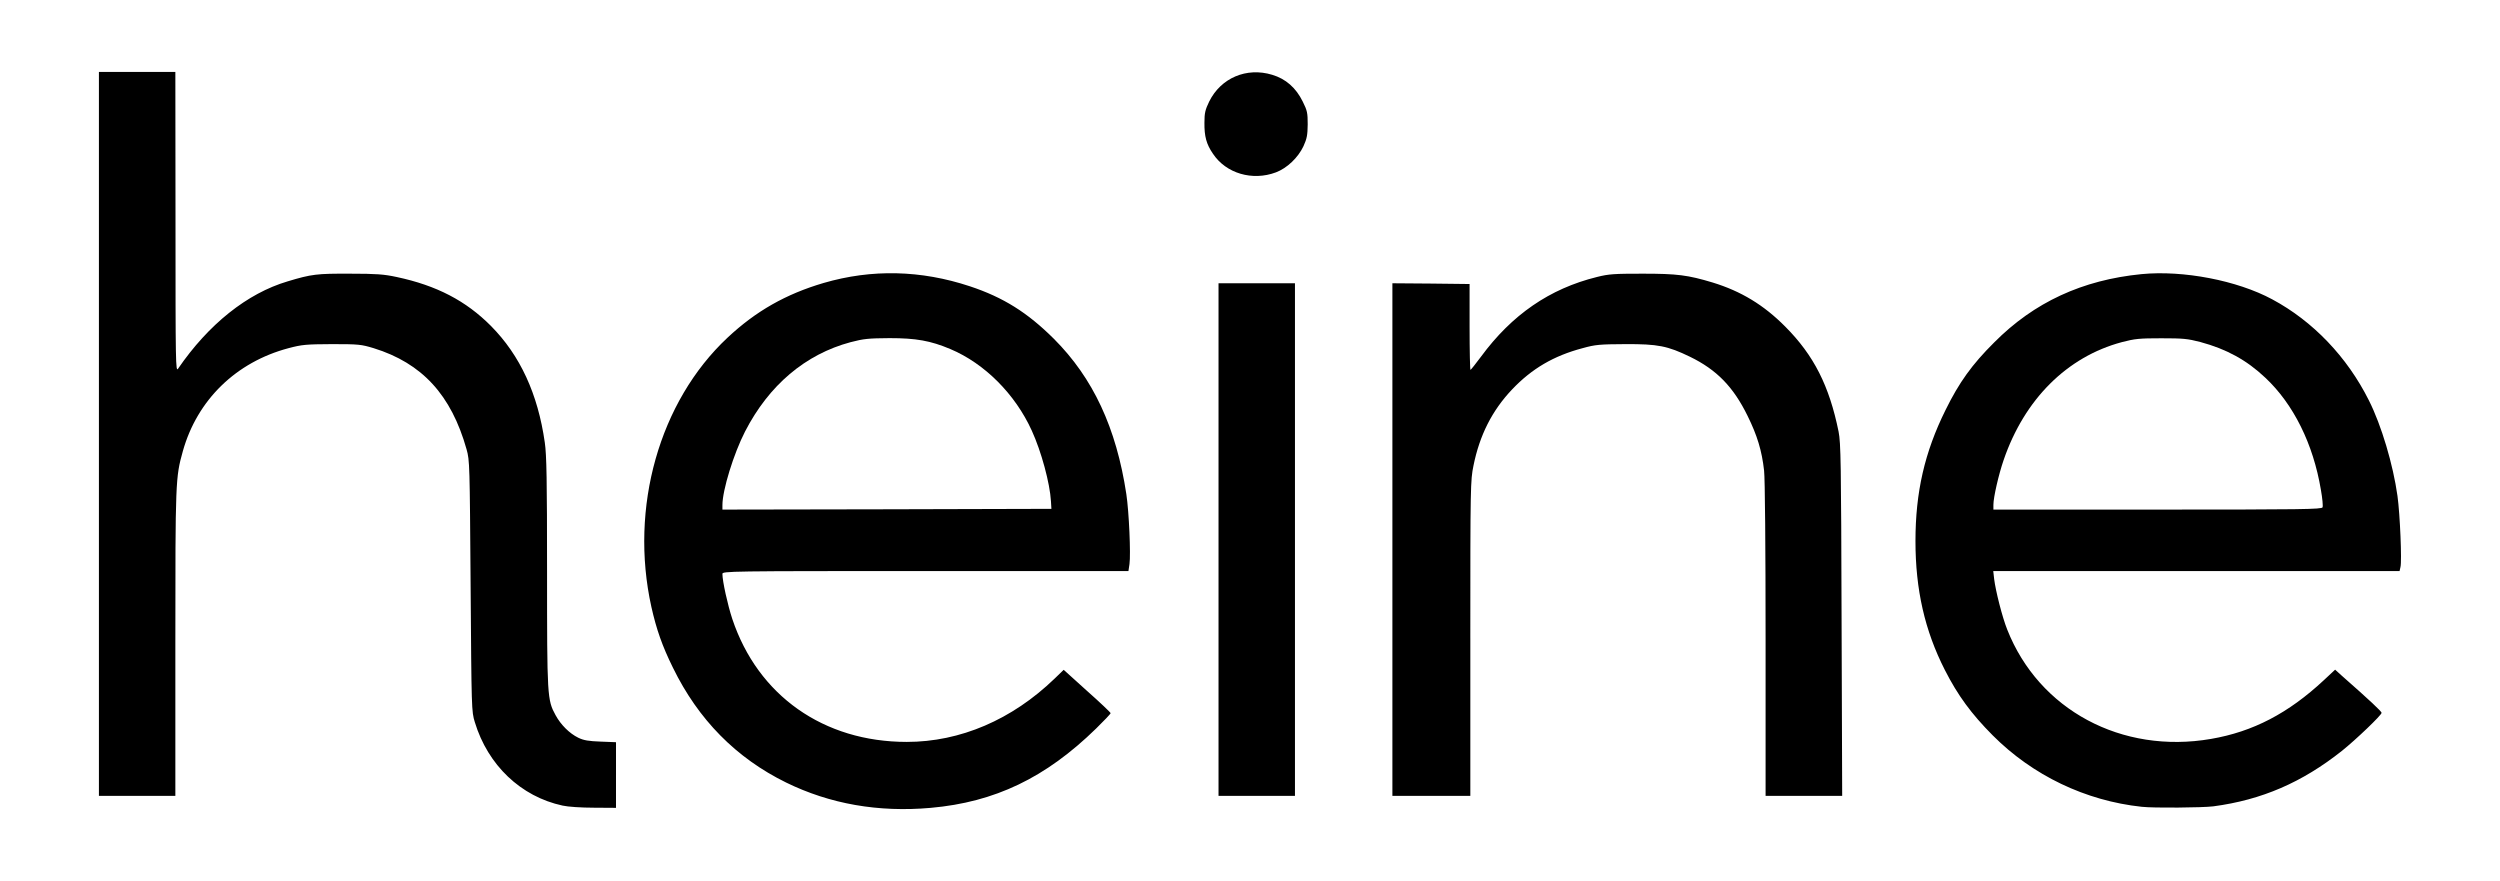 <?xml version="1.0" encoding="utf-8"?>
<!DOCTYPE svg PUBLIC "-//W3C//DTD SVG 1.0//EN" "http://www.w3.org/TR/2001/REC-SVG-20010904/DTD/svg10.dtd">
<svg version="1.0" xmlns="http://www.w3.org/2000/svg" width="834px" height="294px" viewBox="0 0 834 294" preserveAspectRatio="xMidYMid meet">
 <rect x="0" y="0" width="834" height="294" fill="#808080" stroke="none"/>
 <g fill="#000000">
  <path d="M290.80 270.95 c-21.95 -1.95 -42.45 -12.35 -55.90 -28.45 -5.30 -6.30 -8.35 -11 -11.90 -18.25 -6.80 -13.90 -9.50 -26.40 -9.50 -43.85 0 -12.90 1.45 -22.25 5 -32.90 8.10 -24.40 25.25 -43.35 47 -52.05 11.80 -4.70 26.65 -6.75 39.95 -5.50 7.95 0.75 12.40 1.65 19.60 4.05 11.15 3.70 19.20 8.75 28 17.50 13.15 13.15 20.85 29.65 24.20 52.05 0.90 5.95 1.55 22.60 1.05 26.10 l-0.35 2.35 -67.50 0 -67.45 0 0 1.45 c0 2.10 2.15 10.20 3.95 14.80 7.95 20.45 25.65 34.25 47.70 37.20 11.55 1.60 24.90 -0.85 36 -6.50 6.95 -3.55 15.80 -9.95 20.60 -14.90 3.30 -3.45 3.85 -3.25 12.95 4.95 7.45 6.70 7.80 7.10 7.80 8.90 0 1.75 -0.40 2.30 -4.85 6.65 -5.95 5.80 -10.30 9.30 -17 13.65 -16.20 10.60 -35.85 14.80 -59.35 12.75z m58.20 -103.80 c-0.05 -2.05 -1.80 -9.85 -3.35 -14.40 -5.30 -16.15 -15.55 -28.25 -29.05 -34.35 -6.25 -2.85 -12.05 -4.05 -19.60 -4.05 -8.30 0 -14.15 1.35 -21.75 5.15 -16.35 8.10 -28.60 25.95 -32.45 47.40 l-0.25 1.60 53.20 0 53.25 0 0 -1.35z"/>
  <path d="M186.20 270.25 c-13.95 -3 -24.95 -13.50 -29.30 -27.85 -1.10 -3.60 -1.10 -4.10 -1.40 -45.40 -0.30 -40.75 -0.30 -41.85 -1.35 -45.60 -5.10 -18.15 -14.85 -28.80 -31 -33.75 -4 -1.20 -5.10 -1.35 -12.40 -1.30 -7 0 -8.60 0.15 -13 1.30 -17.45 4.60 -30.45 17.25 -35.25 34.35 -2.45 8.80 -2.50 9.80 -2.50 64.15 l0 50.85 -14.25 0 -14.25 0 0 -122.25 0 -122.25 14.25 0 14.25 0 0.10 47.80 0.15 47.85 2.30 -2.95 c8.55 -10.85 20.60 -19.50 31.95 -22.85 8.10 -2.40 9.65 -2.60 22.25 -2.55 10.35 0 12.70 0.15 17.05 1.10 13.40 2.90 23.15 7.95 31.50 16.35 9.70 9.80 15.65 22.65 17.95 38.90 0.60 4.10 0.75 12.60 0.75 43.20 0 41.55 0.05 42.65 2.85 47.75 1.75 3.20 4.60 6.05 7.55 7.50 1.85 0.90 3.45 1.15 7.50 1.30 l5.10 0.20 0 12.45 0 12.45 -8.85 -0.05 c-5.40 0 -10.10 -0.30 -11.95 -0.70z"/>
  <path d="M713 270.65 c-18.75 -2 -36.40 -10.45 -49.75 -23.85 -3.30 -3.35 -7.50 -8.20 -9.35 -10.80 -8.45 -11.90 -14.15 -27.05 -15.90 -42.25 -0.65 -5.80 -0.65 -20.70 0 -26.50 1.30 -11.05 4.45 -21.70 9.55 -32 4.50 -9.15 8.80 -15.15 16.20 -22.50 16.15 -16.25 37.50 -24.20 61.60 -23.05 12.45 0.60 25.20 3.80 34.15 8.65 13.55 7.25 25 19.20 32.25 33.70 4.15 8.25 8.10 21.40 9.55 31.90 0.80 5.90 1.55 24.65 1 26.75 l-0.30 1.30 -67.50 0 -67.50 0 0 1.20 c0 2.05 2.85 12.30 4.50 16.30 8 19.25 25.15 32.65 46 35.80 11.10 1.65 22.65 0.05 34.05 -4.80 6.70 -2.85 15.40 -8.75 22.15 -15.05 5.30 -4.95 5.20 -5 14.75 3.55 7.40 6.60 7.55 6.80 7.55 8.80 0 1.95 -0.25 2.30 -4.60 6.50 -16.10 15.55 -31.90 23.55 -51.55 26.20 -3.60 0.45 -22.85 0.60 -26.85 0.15z m60 -103.75 c-0.05 -4.85 -3.80 -17.20 -7.35 -24.05 -7.30 -14.15 -18.50 -23.35 -33.10 -27.20 -6.95 -1.85 -16.20 -1.85 -23.25 0 -18.20 4.85 -32.50 19.10 -39.40 39.35 -1.25 3.65 -1.85 6.15 -3.20 12.40 l-0.20 1.10 53.25 0 53.25 0 0 -1.60z"/>
  <path d="M405 180 l0 -87 14.25 0 14.25 0 0 87 0 87 -14.25 0 -14.25 0 0 -87z"/>
  <path d="M463 180 l0 -87 14.40 0.10 14.35 0.15 0.15 12.40 0.10 12.40 2.95 -3.65 c9.60 -12.05 21.60 -19.85 36.15 -23.45 4.25 -1.05 5.75 -1.15 16.90 -1.15 9.70 0 13.15 0.15 16.50 0.85 14.10 2.90 23.55 7.75 32.55 16.80 9.55 9.60 14.70 19.75 17.80 35.05 0.75 3.85 0.85 10.20 1 64.40 l0.20 60.10 -14.30 0 -14.25 0 0 -52.10 c0 -30.60 -0.20 -53.90 -0.50 -56.40 -0.75 -6.70 -2.30 -11.75 -5.50 -18.25 -4.75 -9.70 -10.30 -15.40 -19.25 -19.75 -7.15 -3.50 -10.80 -4.25 -20 -4.20 -6.85 0.05 -8.70 0.25 -12.80 1.35 -9.60 2.55 -16.95 6.85 -23.50 13.75 -6.70 7.05 -10.85 15.30 -12.90 25.45 -1 4.90 -1.05 6.50 -1.05 57.60 l0 52.55 -14.50 0 -14.50 0 0 -87z"/>
  <path d="M413 59.75 c-5.55 -1.55 -10.55 -6.25 -12.10 -11.40 -0.35 -1.15 -0.65 -4.45 -0.65 -7.35 0 -4.95 0.10 -5.50 1.65 -8.60 3.10 -6.30 8.25 -9.45 15.95 -9.80 8.95 -0.40 14.80 2.75 18.25 9.80 1.60 3.20 1.65 3.60 1.65 9.10 0 5.25 -0.10 6 -1.40 8.75 -1.80 3.85 -5.50 7.35 -9.25 8.80 -3.75 1.40 -10.35 1.75 -14.10 0.70z"/>
 </g>
 <g fill="#ffffff">
  <path d="M0 147 l0 -147 417 0 417 0 0 147 0 147 -417 0 -417 0 0 -147z m310.50 122.50 c21.35 -1.90 38.30 -10 55.15 -26.45 2.65 -2.60 4.85 -4.90 4.85 -5.15 0 -0.20 -3.50 -3.55 -7.85 -7.40 l-7.80 -7.05 -3.05 2.95 c-14.20 13.70 -31.45 21.10 -49.30 21.10 -27.75 0 -49.65 -15.45 -58.20 -41 -1.55 -4.70 -3.30 -12.60 -3.30 -15.05 0 -0.90 1.90 -0.95 67.70 -0.95 l67.75 0 0.35 -2.35 c0.45 -3.20 -0.15 -17.30 -1.05 -23.30 -3.35 -22.15 -11.10 -38.75 -24.20 -51.85 -8.80 -8.75 -16.85 -13.80 -28 -17.50 -16.30 -5.40 -32.70 -5.80 -48.80 -1.10 -12.55 3.70 -22.55 9.35 -32.05 18.25 -22.75 21.30 -32.75 56.65 -25.40 89.80 1.70 7.55 3.60 13 7.20 20.30 8.45 17.30 21.05 30.10 37.75 38.30 14.60 7.15 30.75 10 48.25 8.45z m-105 -10.95 l0 -10.95 -5.10 -0.20 c-4.05 -0.15 -5.65 -0.40 -7.50 -1.30 -2.95 -1.45 -5.80 -4.30 -7.55 -7.50 -2.80 -5.10 -2.85 -6.20 -2.85 -47.75 0 -30.60 -0.15 -39.10 -0.75 -43.20 -2.30 -16.25 -8.25 -29.10 -17.95 -38.90 -8.35 -8.40 -18.10 -13.50 -31.50 -16.35 -4.20 -0.90 -6.75 -1.10 -15.55 -1.10 -11 -0.05 -12.80 0.15 -20.75 2.55 -13.55 4 -26.45 14.35 -36.60 29.15 -0.80 1.20 -0.85 -1.55 -0.85 -48.85 l-0.05 -50.15 -12.75 0 -12.75 0 0 120.75 0 120.75 12.75 0 12.75 0 0 -50.85 c0 -54.35 0.05 -55.35 2.50 -64.15 4.80 -17.10 17.75 -29.70 35.25 -34.35 4.55 -1.20 5.85 -1.30 14.50 -1.35 8.95 0 9.75 0.10 13.90 1.35 16.15 5 25.90 15.60 31 33.75 1.05 3.75 1.05 4.85 1.35 45.60 0.30 41.30 0.30 41.80 1.40 45.40 4.35 14.35 15.35 24.85 29.30 27.85 1.70 0.40 6.30 0.70 10.45 0.70 l7.35 0.05 0 -10.95z m532.85 10.45 c16.20 -2.15 29.65 -8 42.90 -18.50 4.80 -3.85 13.25 -11.95 13.25 -12.70 0 -0.45 -3.80 -4.05 -13.35 -12.45 l-2.15 -1.95 -3.75 3.50 c-11.85 11.05 -23.65 17.20 -37.65 19.60 -29.80 5.15 -57.45 -9.70 -68 -36.50 -1.65 -4.15 -3.85 -12.80 -4.35 -16.85 l-0.30 -2.65 67.75 0 67.80 0 0.30 -1.35 c0.50 -1.95 -0.15 -17.55 -1 -23.70 -1.45 -10.40 -5.35 -23.60 -9.55 -31.90 -7.25 -14.50 -18.70 -26.45 -32.25 -33.70 -11.70 -6.30 -29.70 -9.75 -43.60 -8.40 -19.70 1.95 -35.80 9.35 -49.15 22.80 -7.40 7.35 -11.70 13.35 -16.20 22.50 -7 14.10 -10.05 27.45 -10.05 43.75 0 16.20 3.10 29.85 9.80 43 4.35 8.55 8.85 14.65 15.95 21.80 13.35 13.40 31 21.85 49.75 23.85 4 0.45 20.20 0.30 23.85 -0.15z m-306.35 -89 l0 -85.50 -12.75 0 -12.75 0 0 85.50 0 85.50 12.75 0 12.75 0 0 -85.50z m58.50 32.95 c0 -51.10 0.05 -52.70 1.05 -57.60 2.05 -10.15 6.20 -18.40 12.90 -25.45 6.55 -6.90 13.85 -11.20 23.50 -13.75 4.30 -1.20 5.75 -1.30 14.30 -1.35 10.85 -0.05 14.05 0.60 21.50 4.20 8.95 4.35 14.50 10.05 19.25 19.75 3.20 6.50 4.75 11.55 5.50 18.25 0.30 2.50 0.50 25.80 0.50 56.40 l0 52.10 12.75 0 12.80 0 -0.20 -58.60 c-0.15 -52.75 -0.25 -59.10 -1 -62.90 -3.10 -15.30 -8.25 -25.45 -17.80 -35.05 -7.20 -7.25 -14.75 -11.80 -24.20 -14.70 -8.30 -2.50 -11.85 -2.95 -23.35 -2.95 -9.45 0 -11.30 0.10 -15.25 1.10 -15.80 3.90 -28.40 12.60 -38.70 26.60 -1.75 2.35 -3.30 4.30 -3.50 4.40 -0.15 0.05 -0.30 -6.35 -0.30 -14.25 l0 -14.40 -12.85 -0.15 -12.90 -0.10 0 85.50 0 85.50 13 0 13 0 0 -52.55z m-64.85 -155.45 c3.70 -1.40 7.40 -4.90 9.20 -8.75 1.15 -2.55 1.35 -3.65 1.40 -7.25 0 -3.85 -0.15 -4.60 -1.65 -7.60 -2.25 -4.60 -5.65 -7.60 -10.20 -8.95 -8.55 -2.60 -17.10 1.05 -21 8.90 -1.35 2.80 -1.60 3.85 -1.60 7.10 -0.05 4.55 0.65 7.15 2.85 10.35 4.35 6.55 13.15 9.15 21 6.20z"/>
  <path d="M241 168.50 c0 -5 3.75 -17.15 7.55 -24.55 7.95 -15.45 20.10 -25.75 35.20 -29.80 4.40 -1.15 5.95 -1.30 13 -1.35 8.85 0 13.65 0.85 20.30 3.65 11.40 4.80 21.60 15 27.15 27.20 3.20 7 6.05 17.55 6.40 23.60 l0.15 2.50 -54.85 0.15 -54.90 0.10 0 -1.50z"/>
  <path d="M665 168.40 c0 -2.50 1.75 -10.10 3.40 -14.90 6.95 -20.30 21.15 -34.45 39.40 -39.35 4.40 -1.15 5.85 -1.30 13.20 -1.30 7.30 0 8.80 0.15 13.05 1.25 8.70 2.35 15.40 6 21.65 11.90 9.40 8.80 16 22.10 18.55 37.40 0.50 2.80 0.75 5.45 0.55 5.85 -0.25 0.65 -6.70 0.75 -55.05 0.75 l-54.75 0 0 -1.60z"/>
 </g>
</svg>